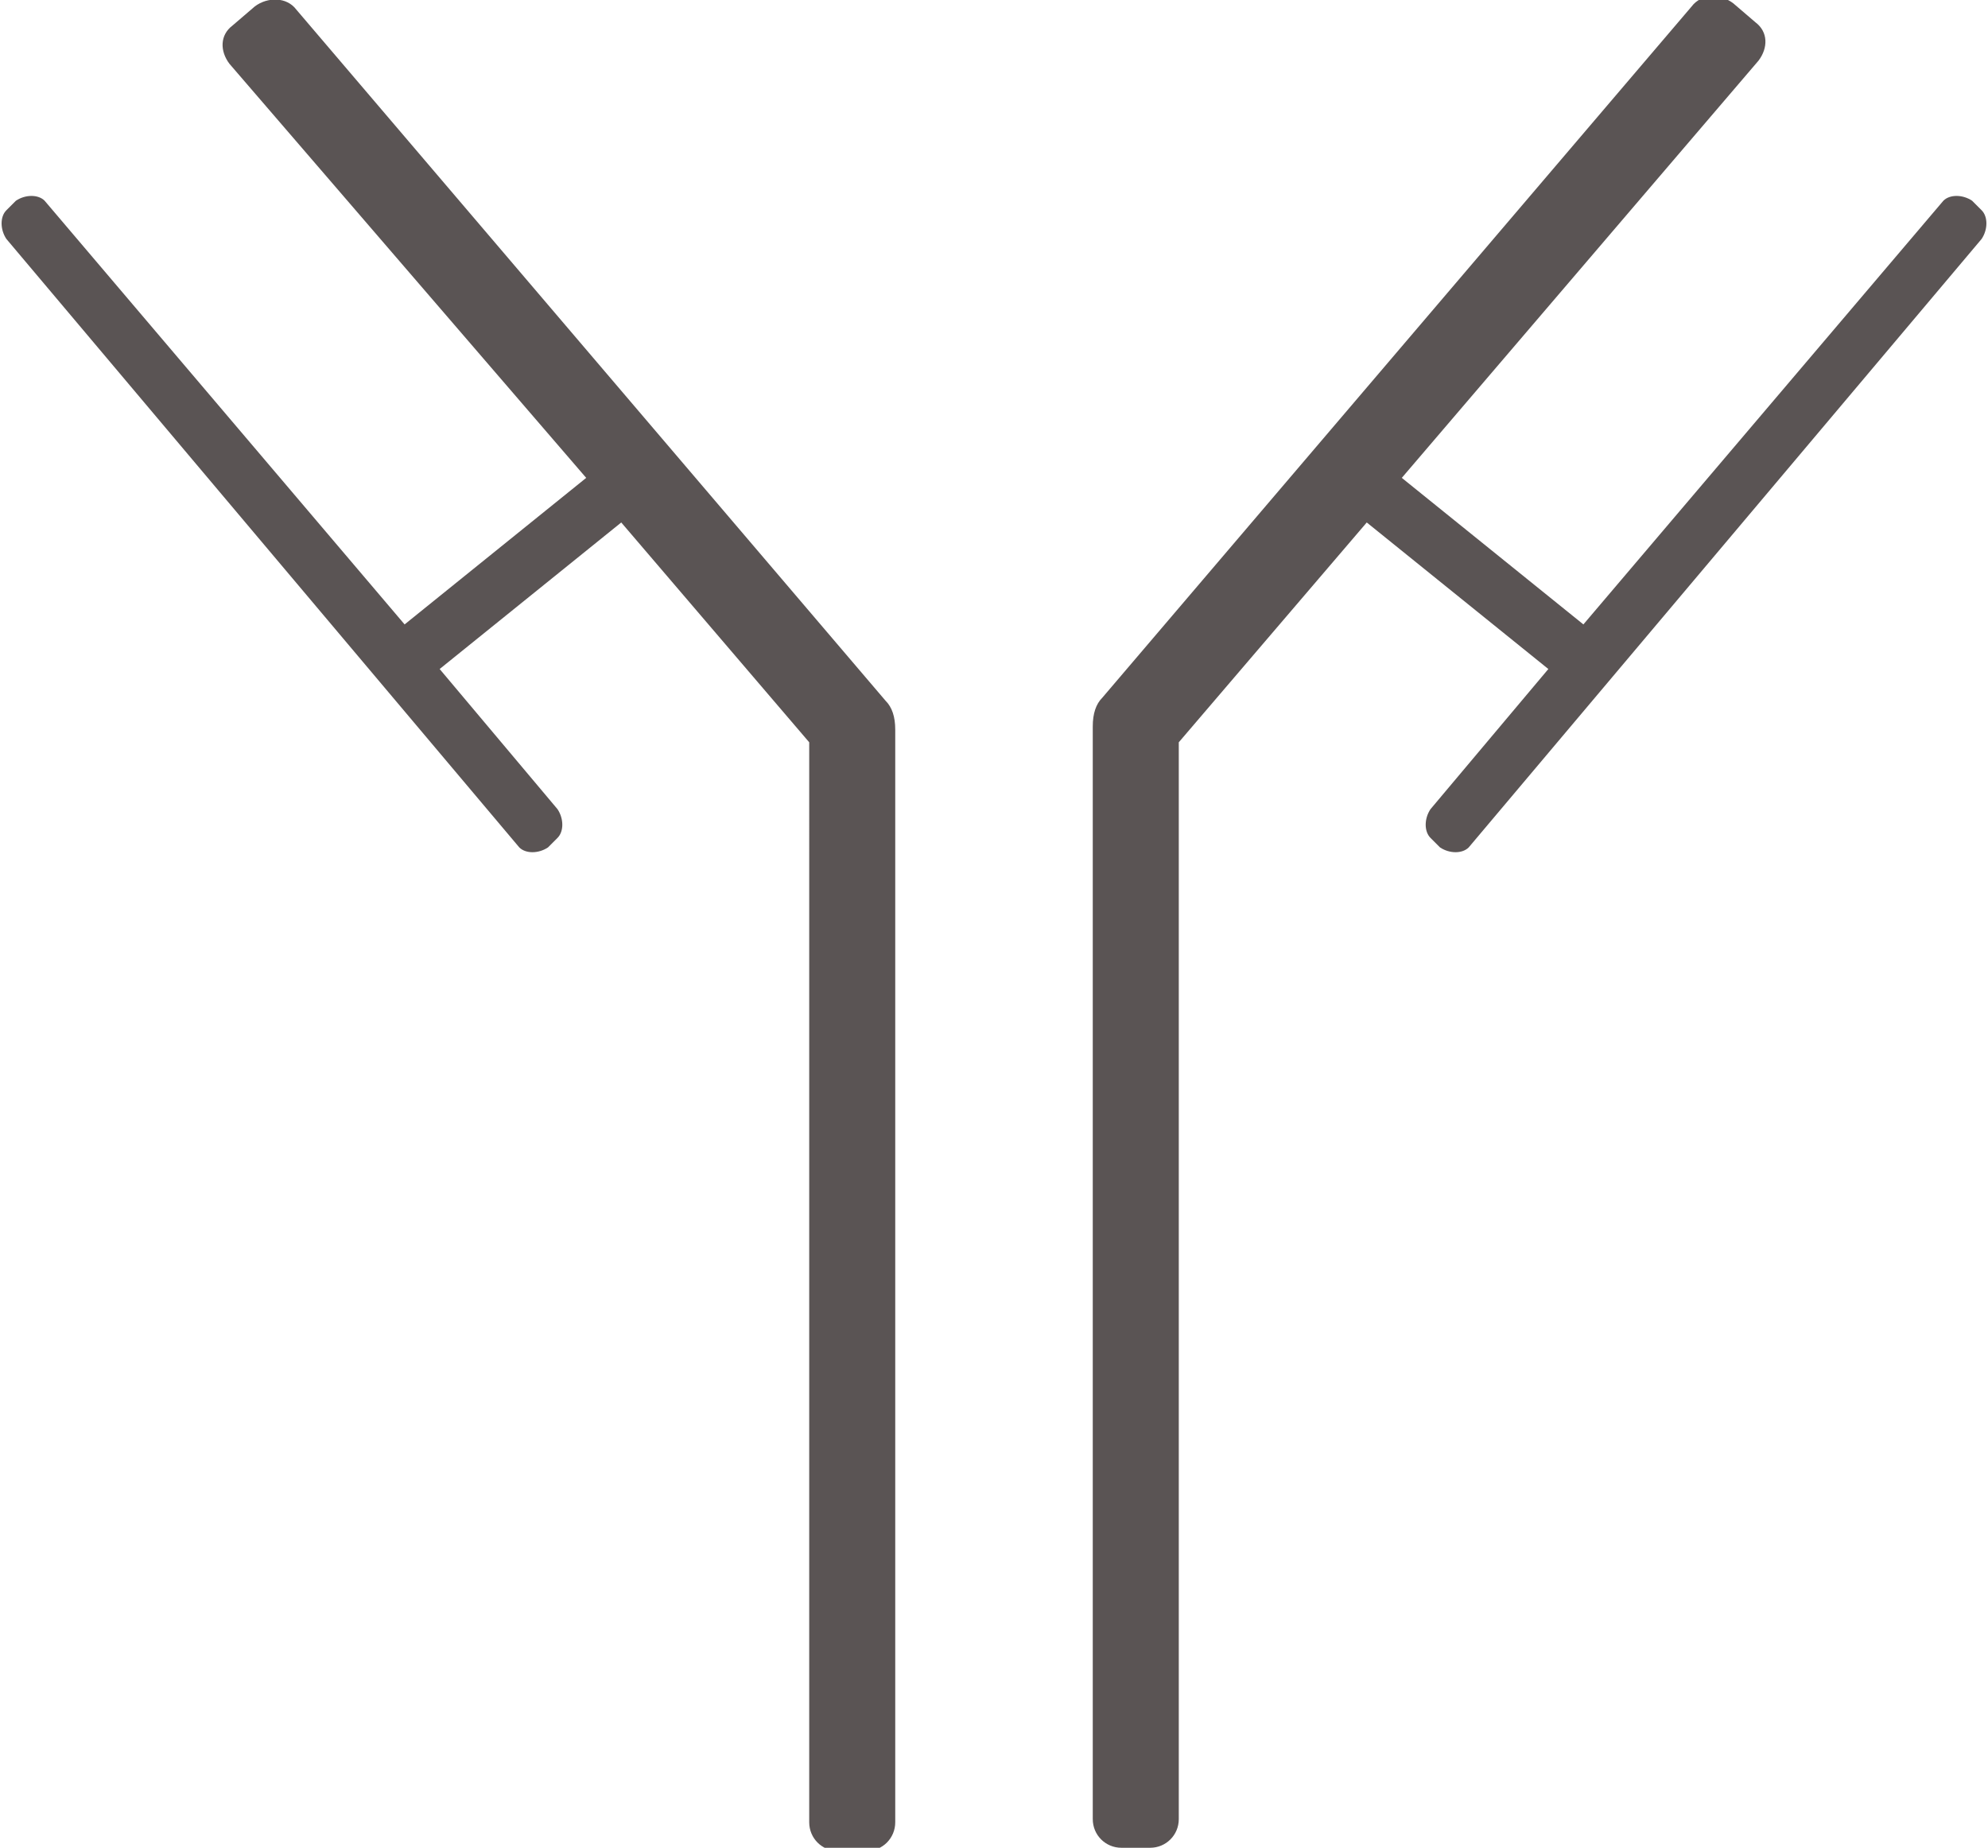 <?xml version="1.0" encoding="UTF-8"?>
<svg id="Icons" xmlns="http://www.w3.org/2000/svg" version="1.1" viewBox="0 0 62.4 58">
  <!-- Generator: Adobe Illustrator 29.0.0, SVG Export Plug-In . SVG Version: 2.1.0 Build 186)  -->
  <defs>
    <style>
      .st0 {
        fill: #5a5454;
      }
    </style>
  </defs>
  <path class="st0" d="M28.1,22.9v34.3c0,.5-.4.9-.9.9h-.9c-.5,0-.9-.4-.9-.9V23.3l-5.9-6.9-5.7,4.6,3.7,4.4c.2.3.2.7,0,.9l-.3.3c-.3.2-.7.2-.9,0L.2,7.5c-.2-.3-.2-.7,0-.9l.3-.3c.3-.2.7-.2.9,0l11.3,13.3,5.7-4.6L7.2,2c-.3-.4-.3-.9.1-1.2l.7-.6c.4-.3,1-.3,1.3.1l18.5,21.7c.2.2.3.5.3.9ZM62.2,6.6l-.3-.3c-.3-.2-.7-.2-.9,0l-11.3,13.3-5.7-4.6,11.2-13.1c.3-.4.3-.9-.1-1.2l-.7-.6c-.4-.3-1-.3-1.3.1l-18.5,21.7c-.2.2-.3.5-.3.9v34.3c0,.5.4.9.9.9h.9c.5,0,.9-.4.9-.9V23.3l5.9-6.9,5.7,4.6-3.7,4.4c-.2.3-.2.7,0,.9l.3.3c.3.2.7.2.9,0L62.2,7.5c.2-.3.2-.7,0-.9Z"/>
</svg>